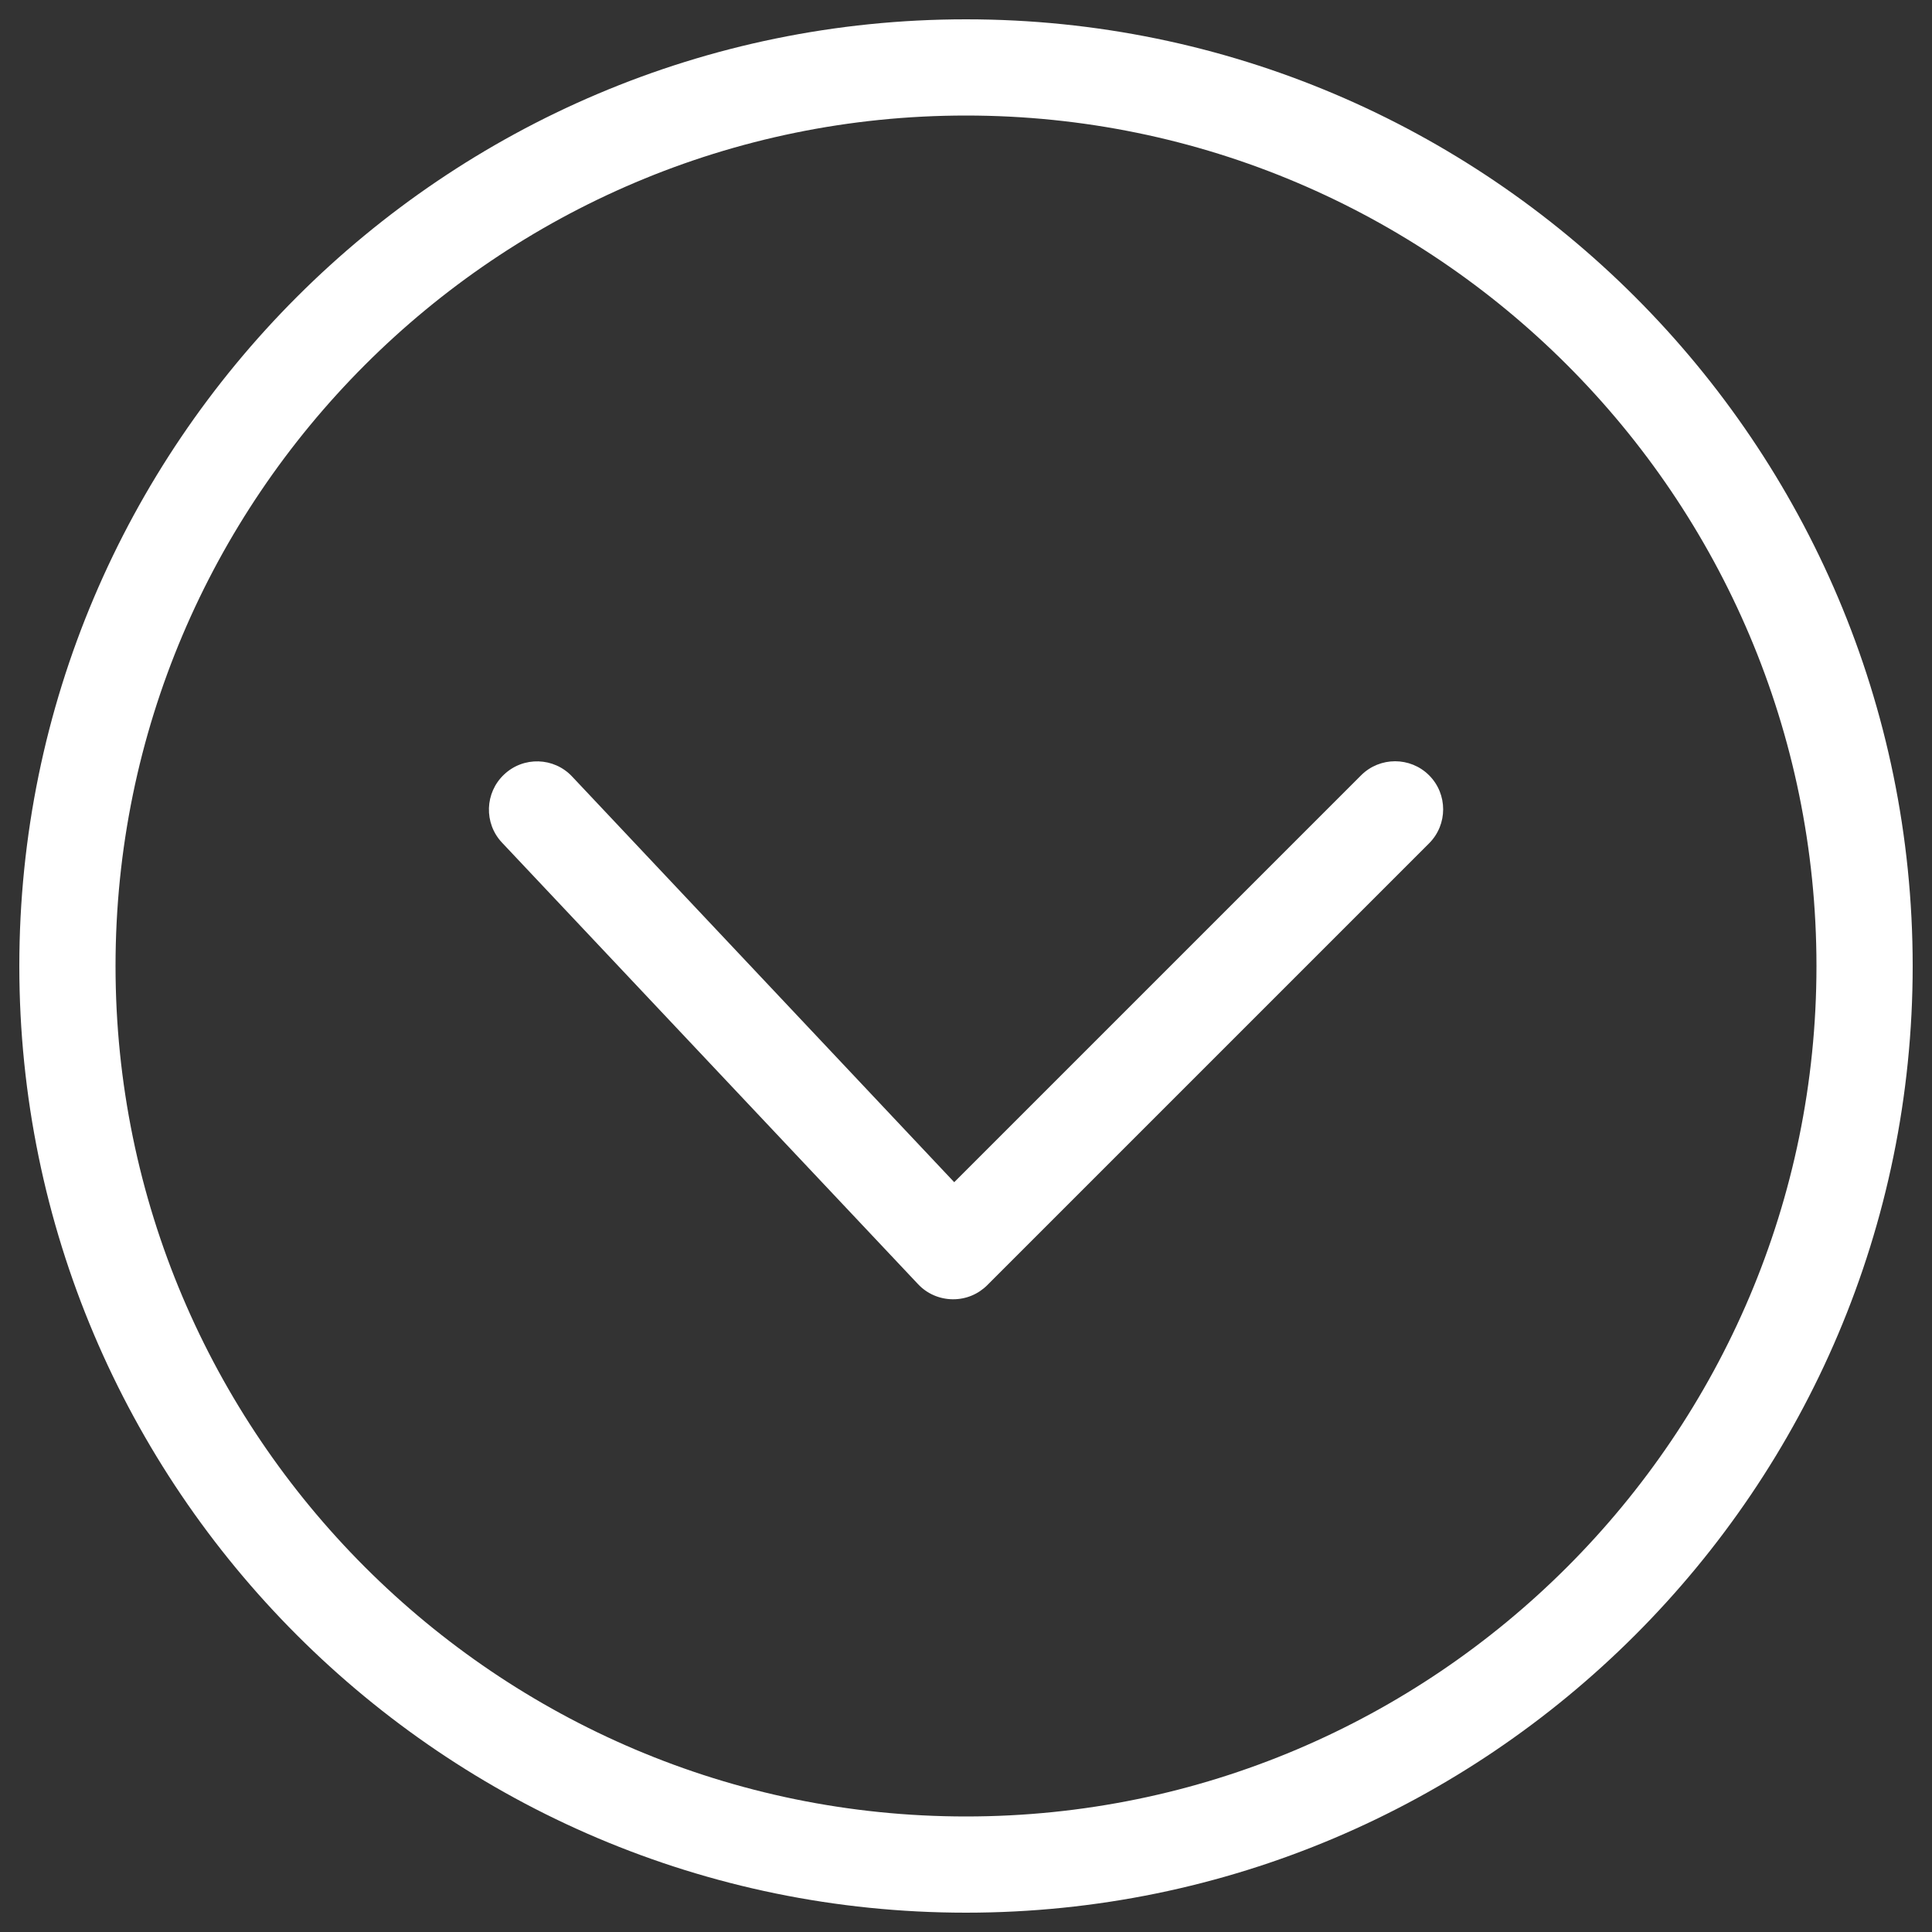 <?xml version="1.0" encoding="utf-8"?>
<!-- Svg Vector Icons : http://www.onlinewebfonts.com/icon -->
<!DOCTYPE svg PUBLIC "-//W3C//DTD SVG 1.1//EN" "http://www.w3.org/Graphics/SVG/1.1/DTD/svg11.dtd">
<svg fill="#ffffff" version="1.1" xmlns="http://www.w3.org/2000/svg" xmlns:xlink="http://www.w3.org/1999/xlink" x="0px" y="0px" viewBox="0 0 1000 1000" enable-background="new 0 0 1000 1000" xml:space="preserve">
<rect x="0" y="0" width="1000" height="1000" fill="#333333" stroke="none"/>
<g><path d="M475.2,664.7c4.6,4.9,11,7.7,17.8,7.8c0.1,0,0.2,0,0.4,0c6.6,0,12.9-2.6,17.6-7.3l228.7-228.7c9.7-9.7,9.7-25.5,0-35.2c-9.7-9.7-25.5-9.7-35.2,0L493.9,611.9l-197.8-210c-9.4-10-25.2-10.5-35.2-1c-10,9.4-10.5,25.2-1.1,35.2L475.2,664.7z M500,990c270.2,0,490-219.8,490-490c0-270.2-219.8-490-490-490C229.8,10,10,229.8,10,500C10,770.2,229.8,990,500,990z M500,59.8c242.7,0,440.2,197.5,440.2,440.2c0,242.7-197.5,440.2-440.2,440.2C257.3,940.2,59.8,742.7,59.8,500C59.8,257.3,257.3,59.8,500,59.8z"/></g>
</svg>